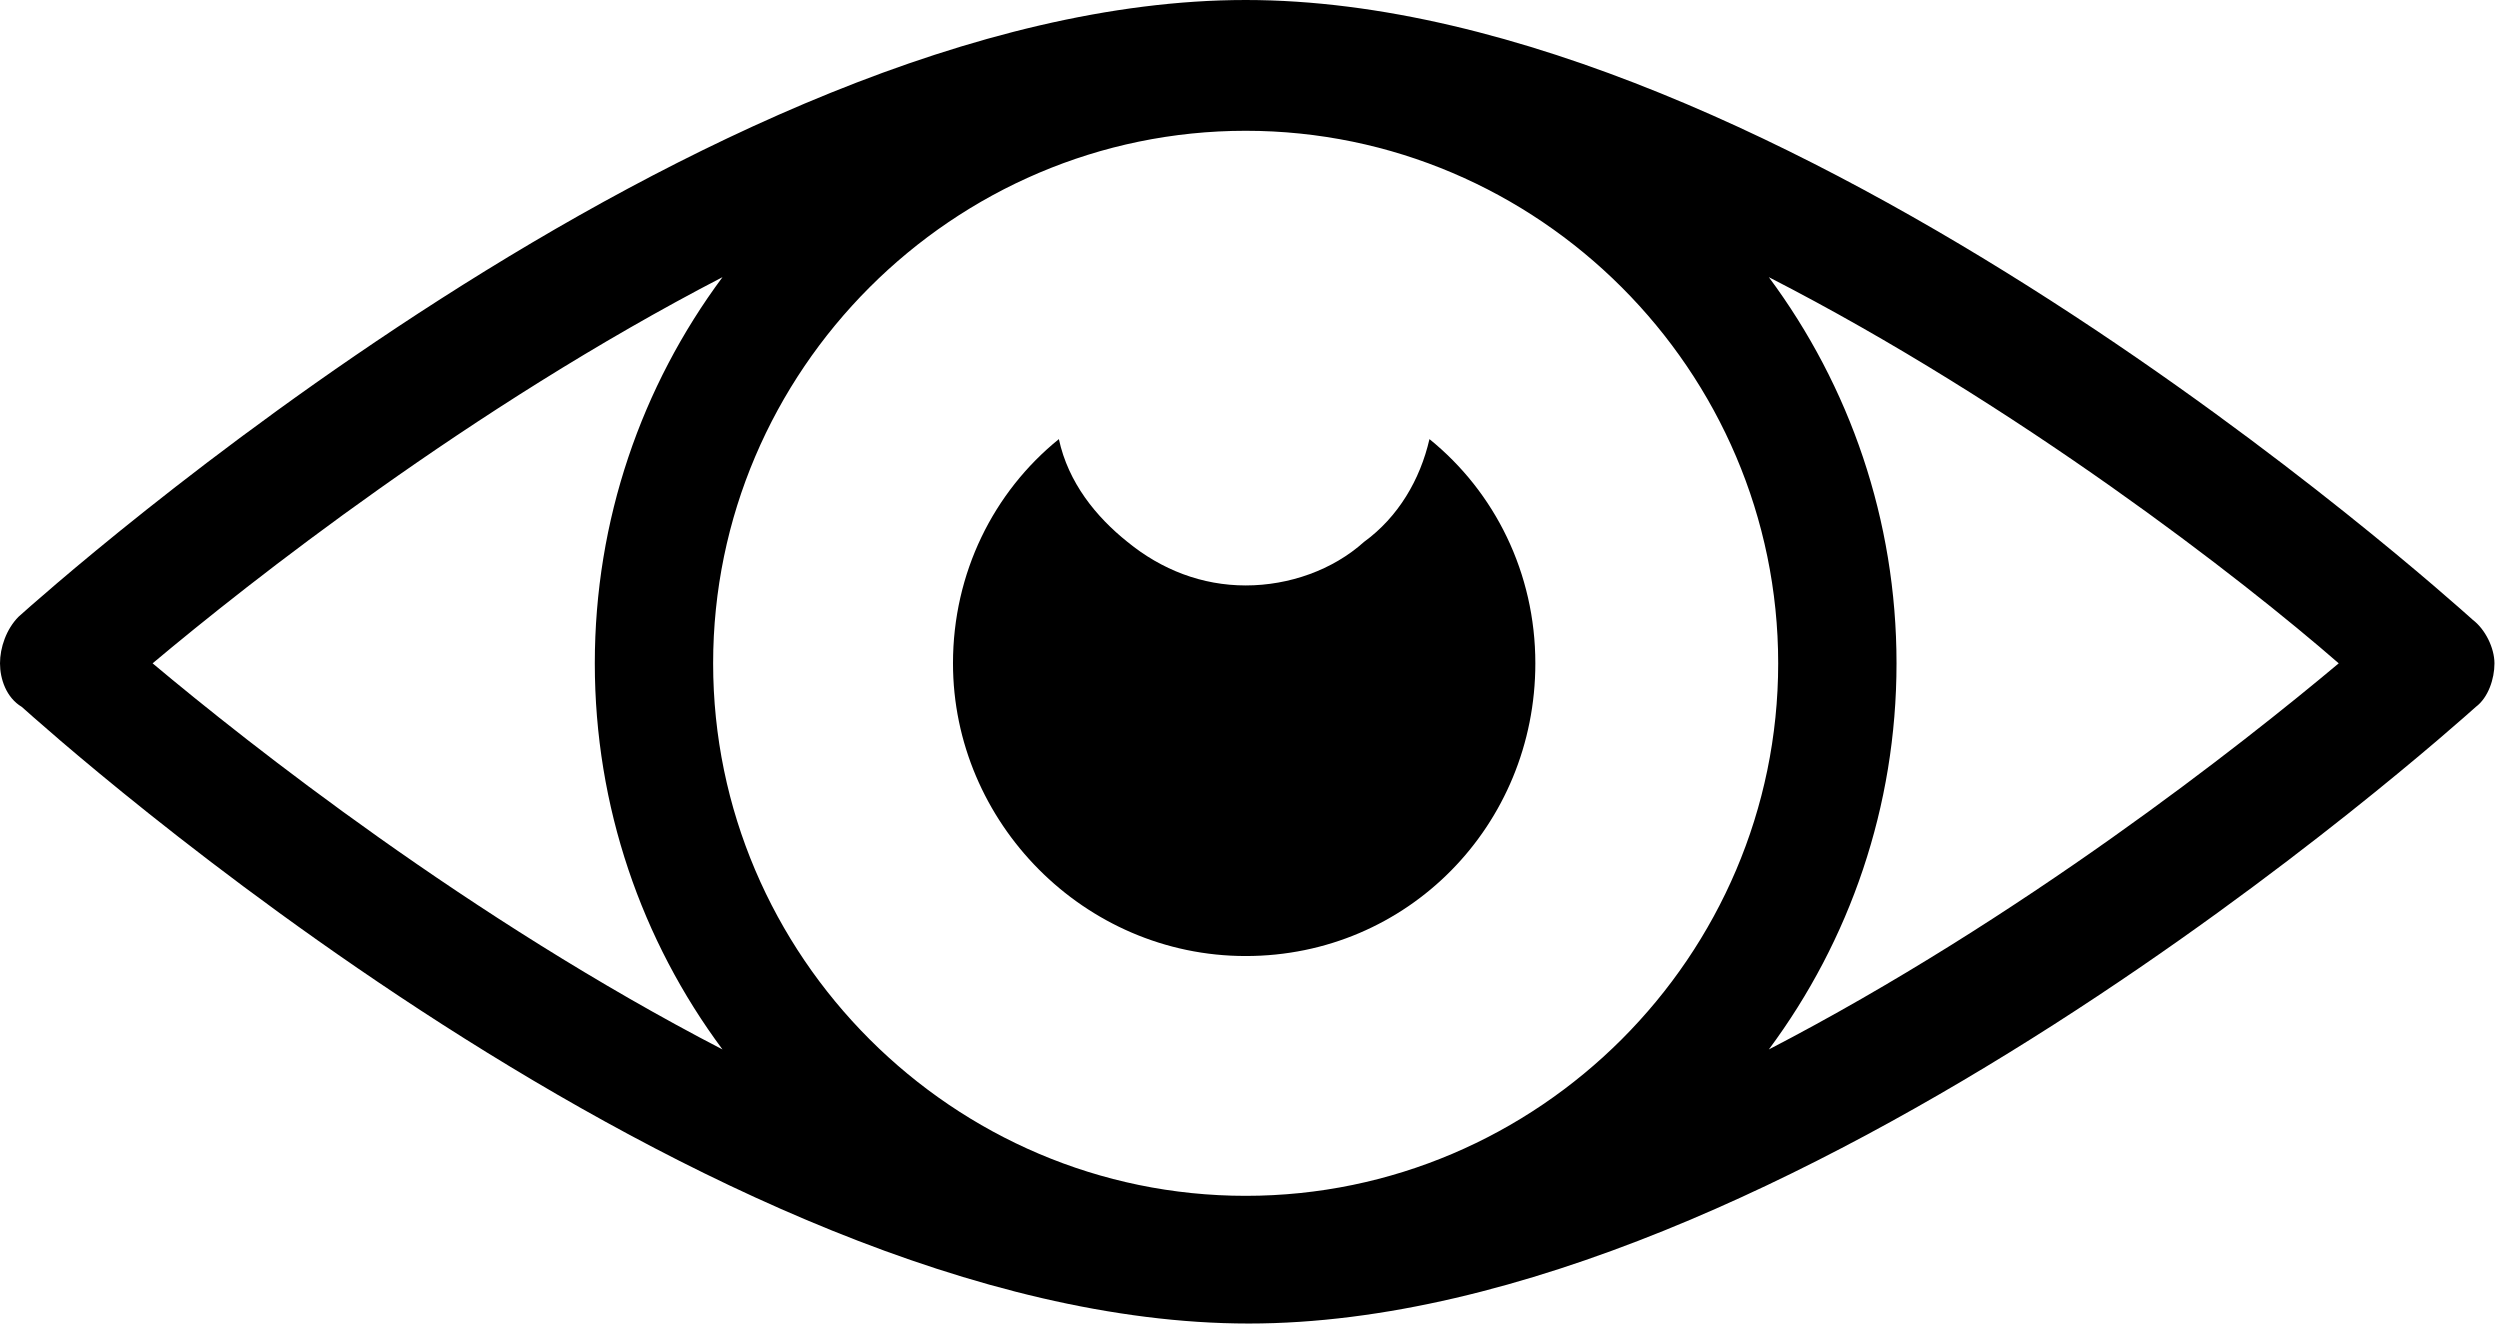 <svg width="51" height="27" viewBox="0 0 51 27" fill="none" xmlns="http://www.w3.org/2000/svg">
<path d="M27.827 11.054C27.192 11.626 26.302 11.943 25.413 11.943C24.524 11.943 23.698 11.626 22.999 11.054C22.363 10.546 21.792 9.847 21.601 8.958C20.267 10.037 19.441 11.689 19.441 13.532C19.441 16.771 22.11 19.503 25.413 19.503C28.717 19.503 31.321 16.835 31.321 13.532C31.321 11.69 30.495 10.037 29.161 8.958C28.971 9.784 28.526 10.546 27.827 11.054H27.827Z" fill="black"/>
<path d="M50.442 12.642C49.87 12.134 36.402 0 25.412 0C14.421 0 0.953 12.07 0.381 12.579C0.127 12.833 0 13.214 0 13.532C0 13.85 0.127 14.231 0.445 14.421C1.017 14.93 14.421 27 25.475 27C36.466 27 49.934 14.93 50.506 14.421C50.76 14.231 50.887 13.85 50.887 13.532C50.886 13.214 50.696 12.833 50.442 12.643V12.642ZM3.113 13.532C5.082 11.88 9.593 8.322 14.739 5.654C13.087 7.878 12.134 10.609 12.134 13.532C12.134 16.454 13.087 19.186 14.739 21.409C9.592 18.741 5.082 15.183 3.113 13.532ZM25.412 24.395C19.44 24.395 14.548 19.503 14.548 13.532C14.548 7.56 19.44 2.668 25.412 2.668C31.383 2.668 36.275 7.56 36.275 13.532C36.275 19.503 31.383 24.395 25.412 24.395ZM36.084 21.409C37.736 19.186 38.689 16.454 38.689 13.532C38.689 10.609 37.736 7.878 36.084 5.654C41.166 8.259 45.741 11.816 47.71 13.532C45.741 15.183 41.23 18.741 36.084 21.409Z" fill="black"/>
</svg>
